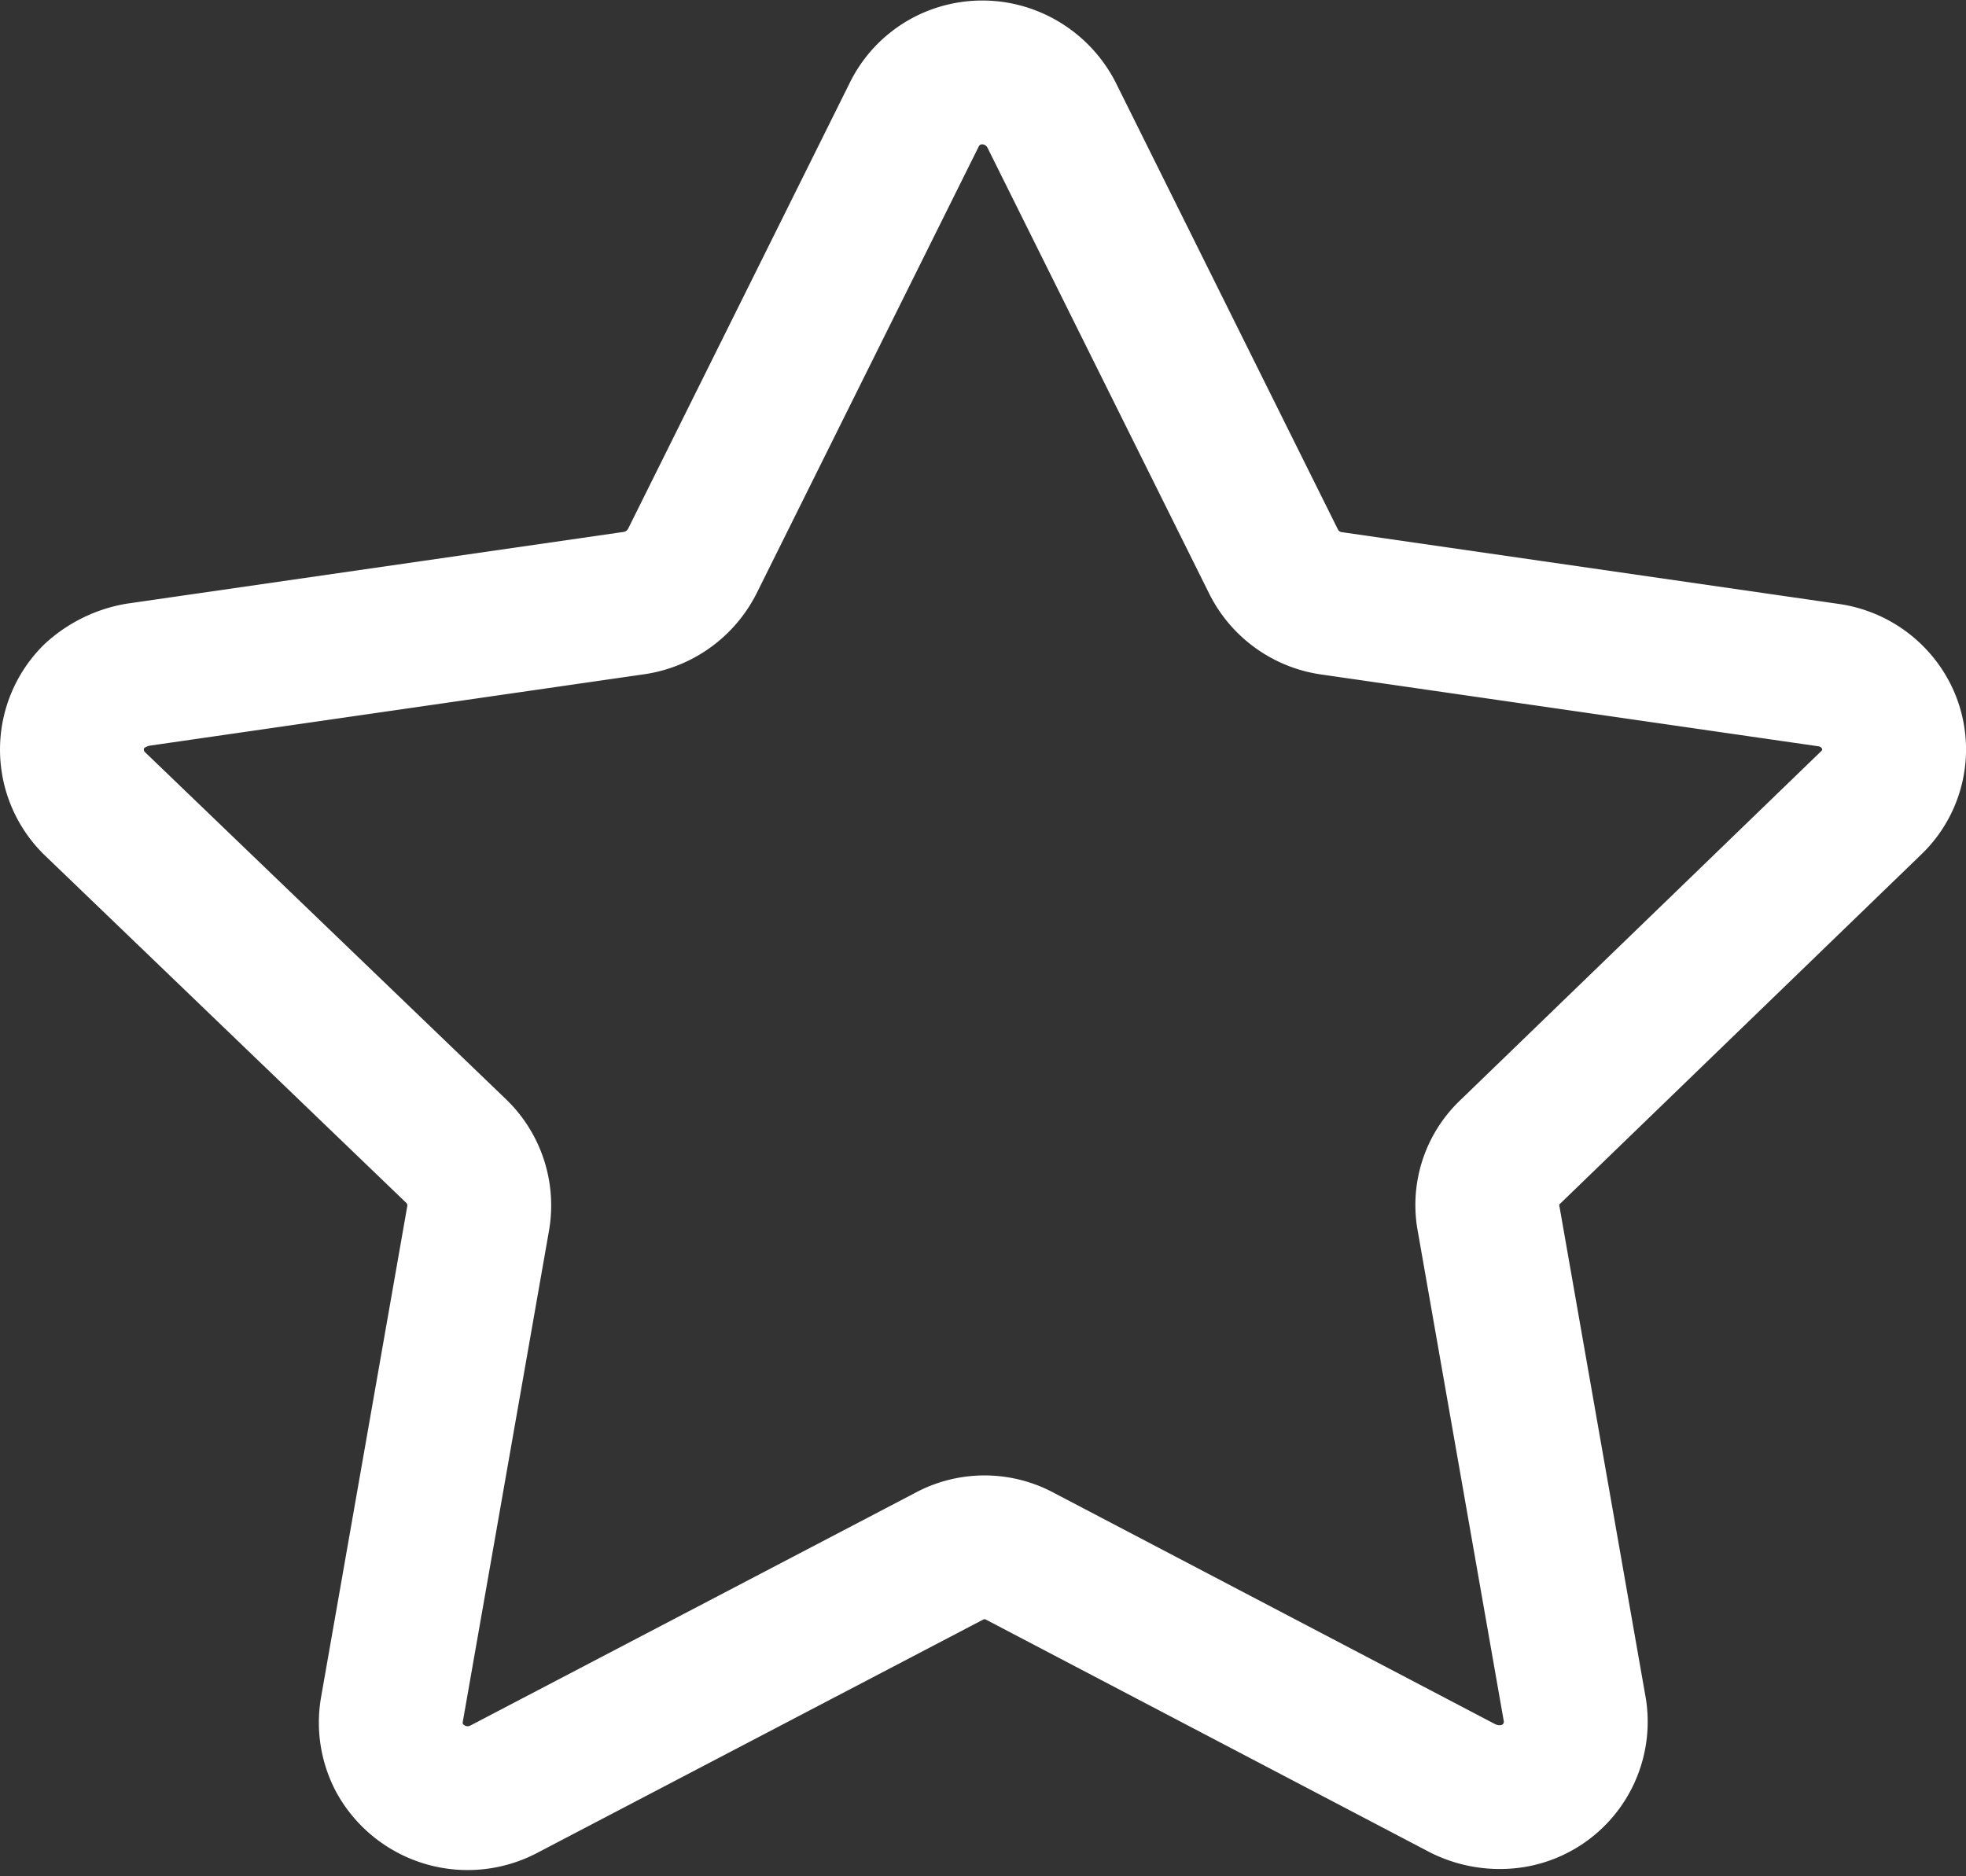 <svg xmlns="http://www.w3.org/2000/svg" width="20.502" height="19.567" viewBox="0 0 20.502 19.567">
  <rect x="0" y="0" width="20.502" height="19.567" fill="#333333" stroke="none"/>
  <g id="icoh-Star" transform="translate(0.75 0.755)">
    <path id="Star" d="M10.214.441,12.53,5.1a.8.8,0,0,0,.6.437l5.185.749a.8.8,0,0,1,.528.307.769.769,0,0,1-.085,1.031L15,11.259a.76.76,0,0,0-.226.7l.9,5.128a.786.786,0,0,1-.652.892.862.862,0,0,1-.516-.08L9.888,15.478a.779.779,0,0,0-.742,0L4.494,17.912a.811.811,0,0,1-1.077-.33.792.792,0,0,1-.081-.5l.9-5.128a.787.787,0,0,0-.226-.7L.232,7.621a.786.786,0,0,1,0-1.115.91.91,0,0,1,.452-.223L5.87,5.534a.813.813,0,0,0,.6-.437L8.784.441a.784.784,0,0,1,.458-.4.8.8,0,0,1,.61.044A.818.818,0,0,1,10.214.441Z" fill="none" stroke="#fff" stroke-linecap="round" stroke-linejoin="round" stroke-miterlimit="10" stroke-width="1.5"/>
  </g>
</svg>
